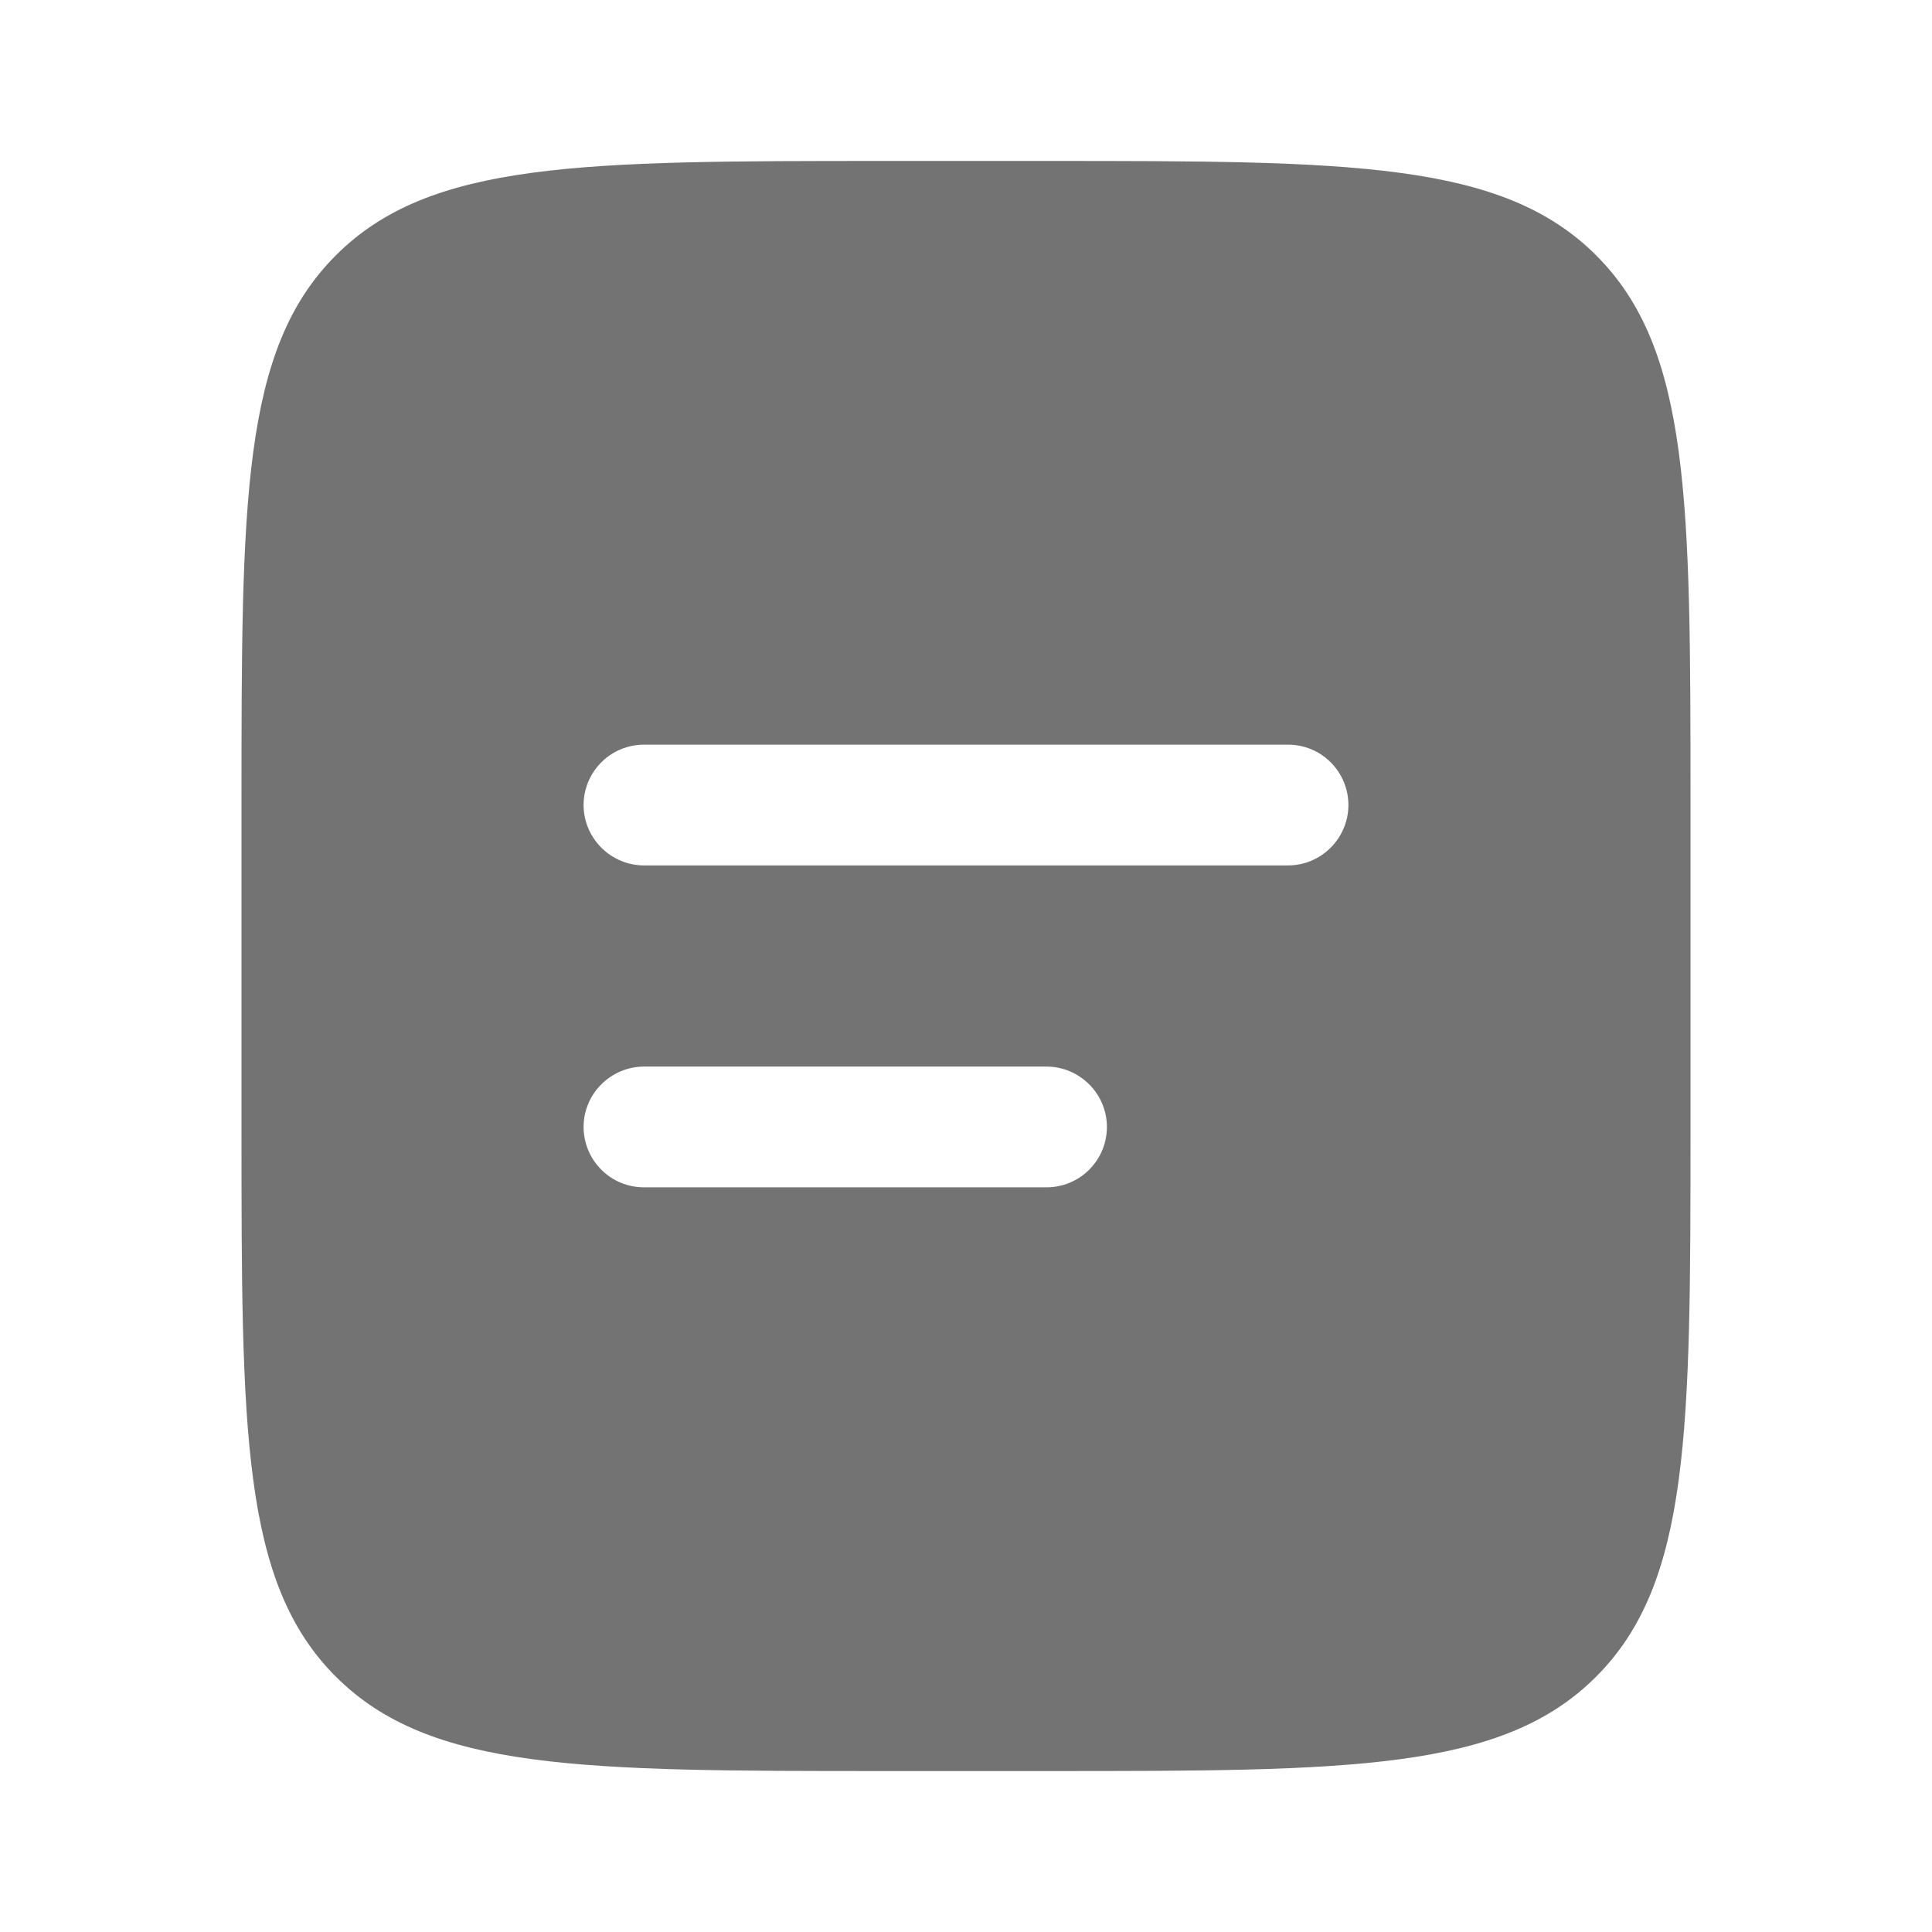 <svg width="16" height="16" viewBox="0 0 16 16" fill="none" xmlns="http://www.w3.org/2000/svg">
<path fill-rule="evenodd" clip-rule="evenodd" d="M2.781 2.115C2 2.895 2 4.153 2 6.667V9.333C2 11.847 2 13.105 2.781 13.885C3.563 14.666 4.819 14.667 7.333 14.667H8.667C11.181 14.667 12.438 14.667 13.219 13.885C13.999 13.104 14 11.847 14 9.333V6.667C14 4.153 14 2.895 13.219 2.115C12.437 1.334 11.181 1.333 8.667 1.333H7.333C4.819 1.333 3.562 1.333 2.781 2.115ZM5.333 6.167C5.201 6.167 5.074 6.219 4.98 6.313C4.886 6.407 4.833 6.534 4.833 6.667C4.833 6.799 4.886 6.926 4.98 7.02C5.074 7.114 5.201 7.167 5.333 7.167H10.667C10.799 7.167 10.927 7.114 11.02 7.02C11.114 6.926 11.167 6.799 11.167 6.667C11.167 6.534 11.114 6.407 11.02 6.313C10.927 6.219 10.799 6.167 10.667 6.167H5.333ZM5.333 8.833C5.201 8.833 5.074 8.886 4.98 8.98C4.886 9.073 4.833 9.201 4.833 9.333C4.833 9.466 4.886 9.593 4.98 9.687C5.074 9.781 5.201 9.833 5.333 9.833H8.667C8.799 9.833 8.926 9.781 9.02 9.687C9.114 9.593 9.167 9.466 9.167 9.333C9.167 9.201 9.114 9.073 9.02 8.98C8.926 8.886 8.799 8.833 8.667 8.833H5.333Z" fill="#737373"/>
</svg>
